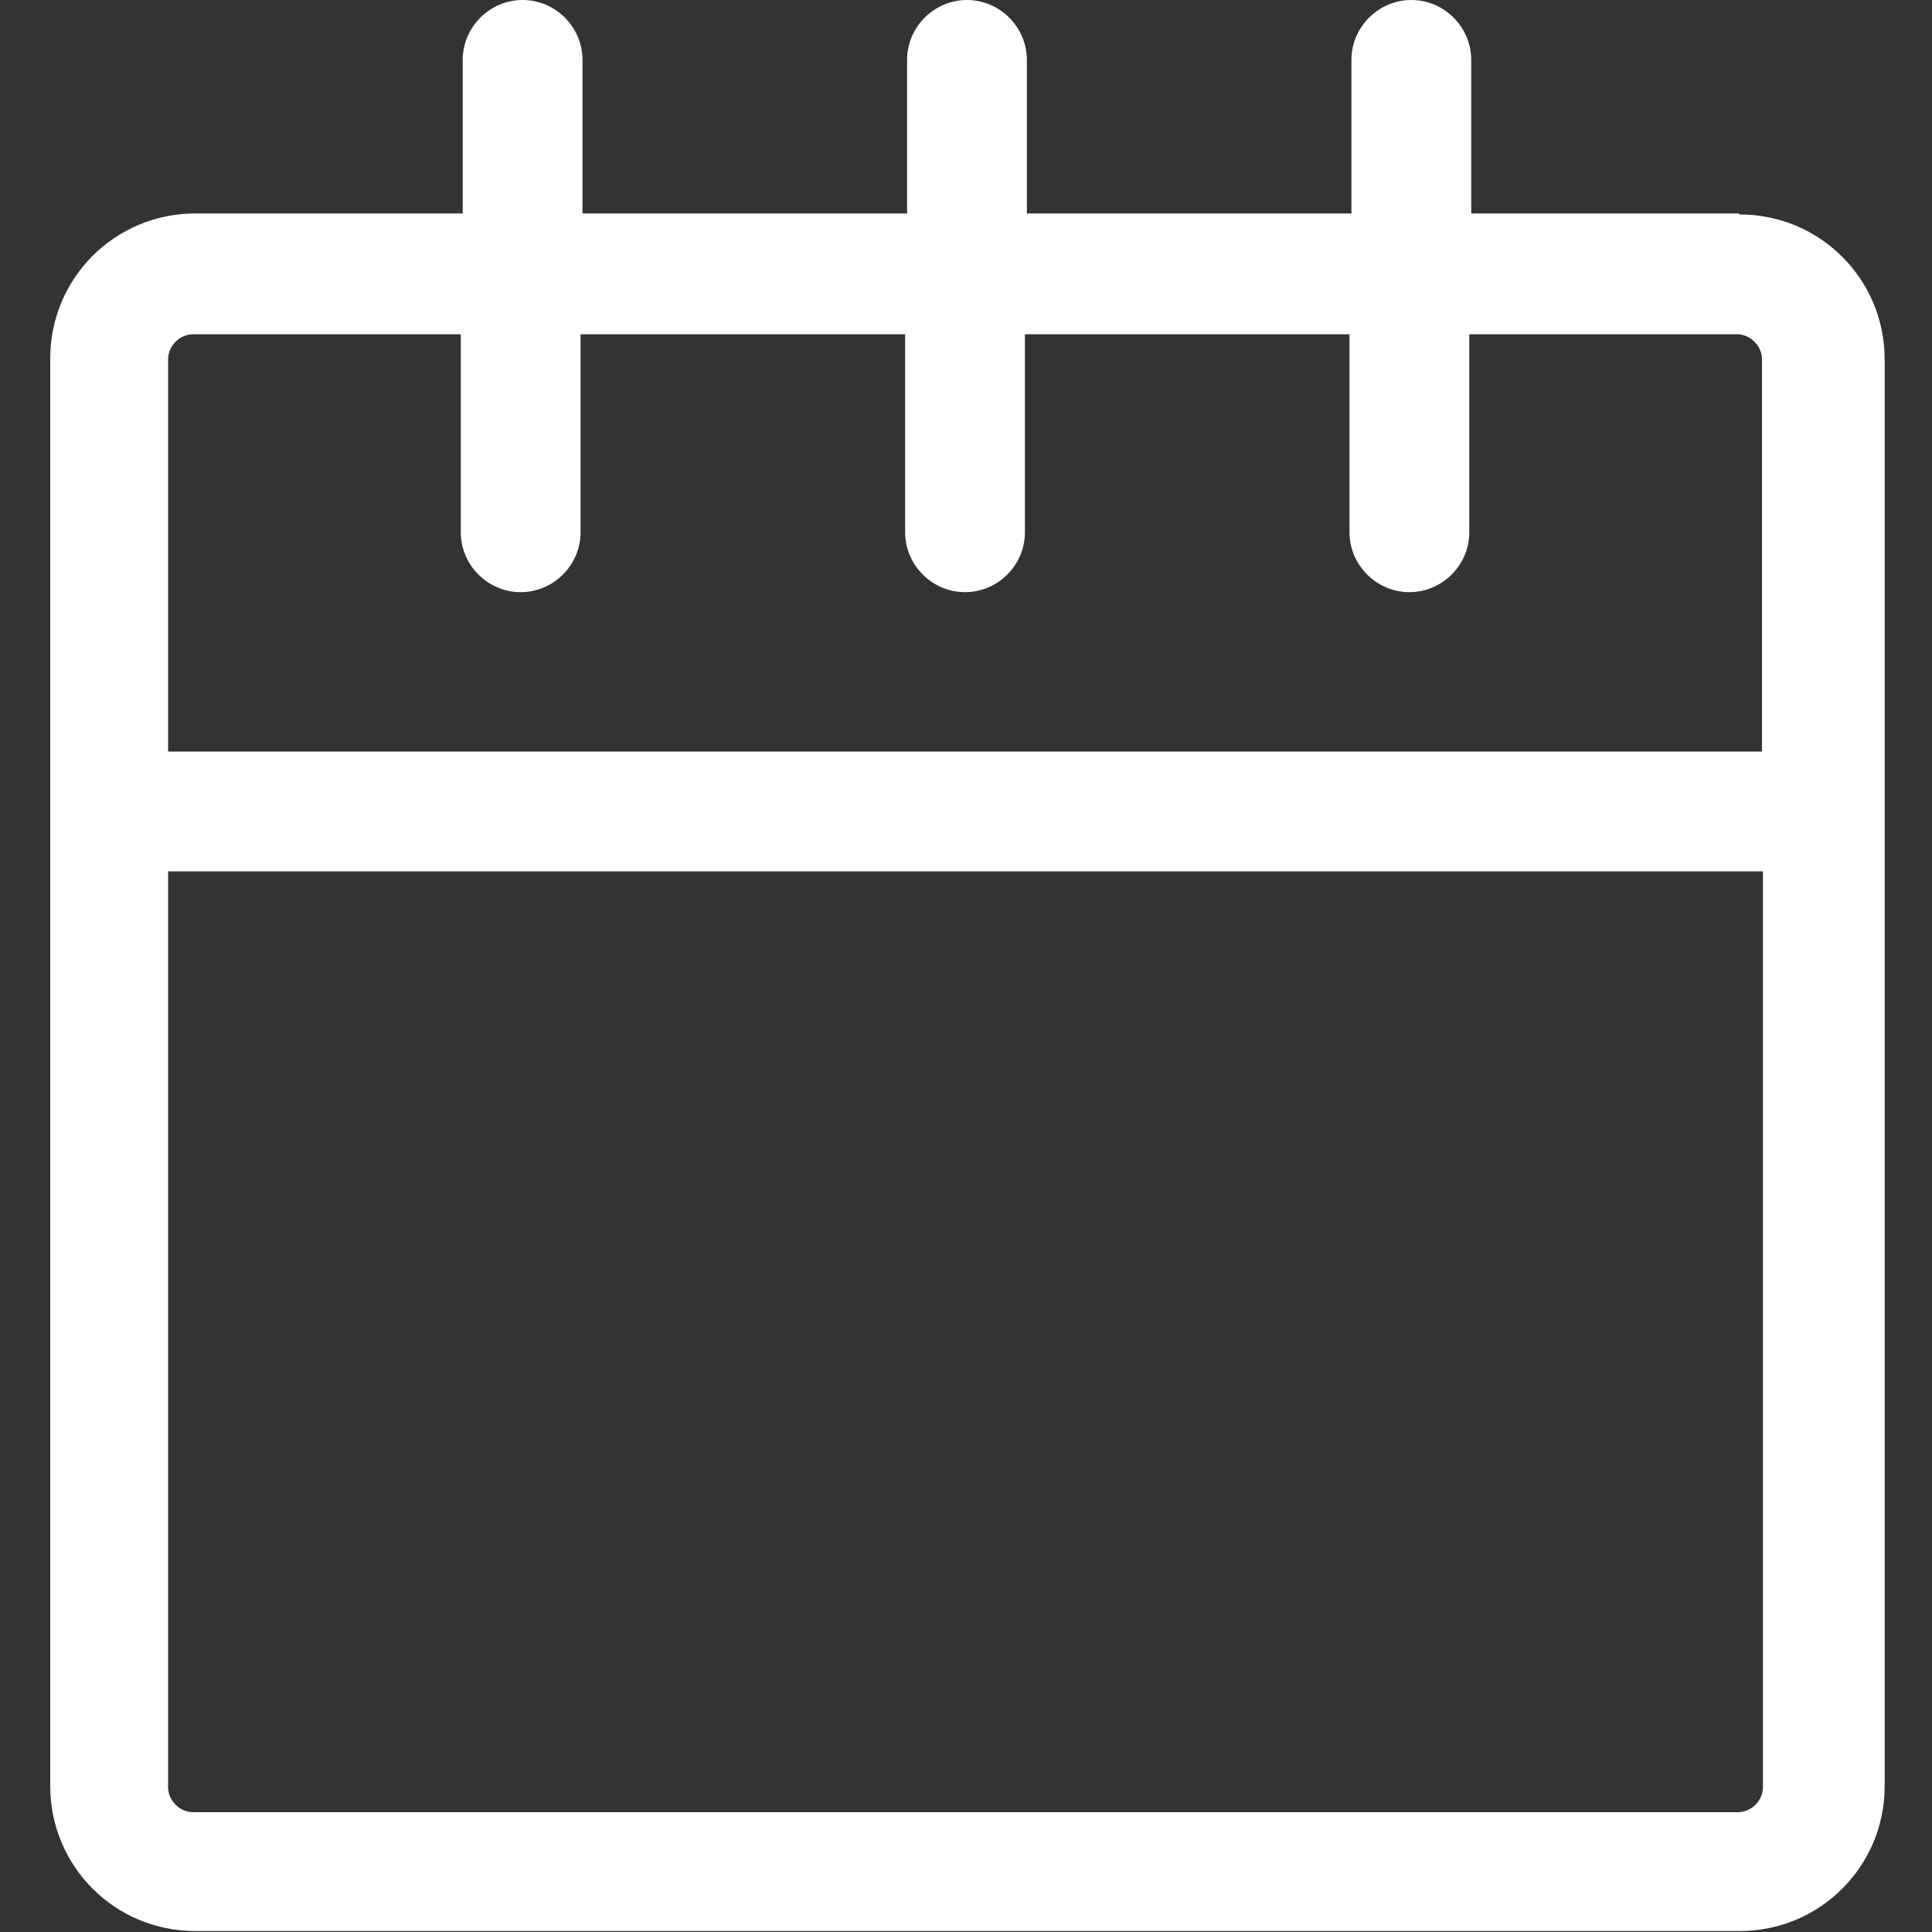 <?xml version="1.0" encoding="UTF-8"?><svg id="uuid-1fc943bb-3882-4e31-949e-ee55cff0accd" xmlns="http://www.w3.org/2000/svg" width="20" height="20" viewBox="0 0 20 20"><rect x="0" y="0" width="20" height="20" fill="#333333" stroke="none"/><rect width="20" height="20" style="fill:none;"/><path d="M18,2.21h-2.77V.62c0-.34-.28-.62-.62-.62s-.62.28-.62.62v1.59h-3.36V.62c0-.34-.28-.62-.62-.62s-.62.28-.62.62v1.59h-3.36V.62c0-.34-.28-.62-.62-.62s-.62.28-.62.62v1.59h-2.77c-.83,0-1.5.67-1.5,1.5v14.78c0,.83.67,1.5,1.5,1.5h15.99c.83,0,1.5-.67,1.5-1.5V3.72c0-.83-.67-1.5-1.5-1.5ZM2,3.46h2.77v2.05c0,.34.28.62.62.62s.62-.28.62-.62v-2.05h3.36v2.05c0,.34.28.62.62.62s.62-.28.62-.62v-2.05h3.36v2.05c0,.34.28.62.62.62s.62-.28.62-.62v-2.05h2.77c.14,0,.26.12.26.26v4.06H1.74V3.72c0-.14.12-.26.26-.26ZM18,18.76H2c-.14,0-.26-.12-.26-.26v-9.48h16.51v9.48c0,.14-.12.26-.26.26Z" style="fill:#fff;"/></svg>